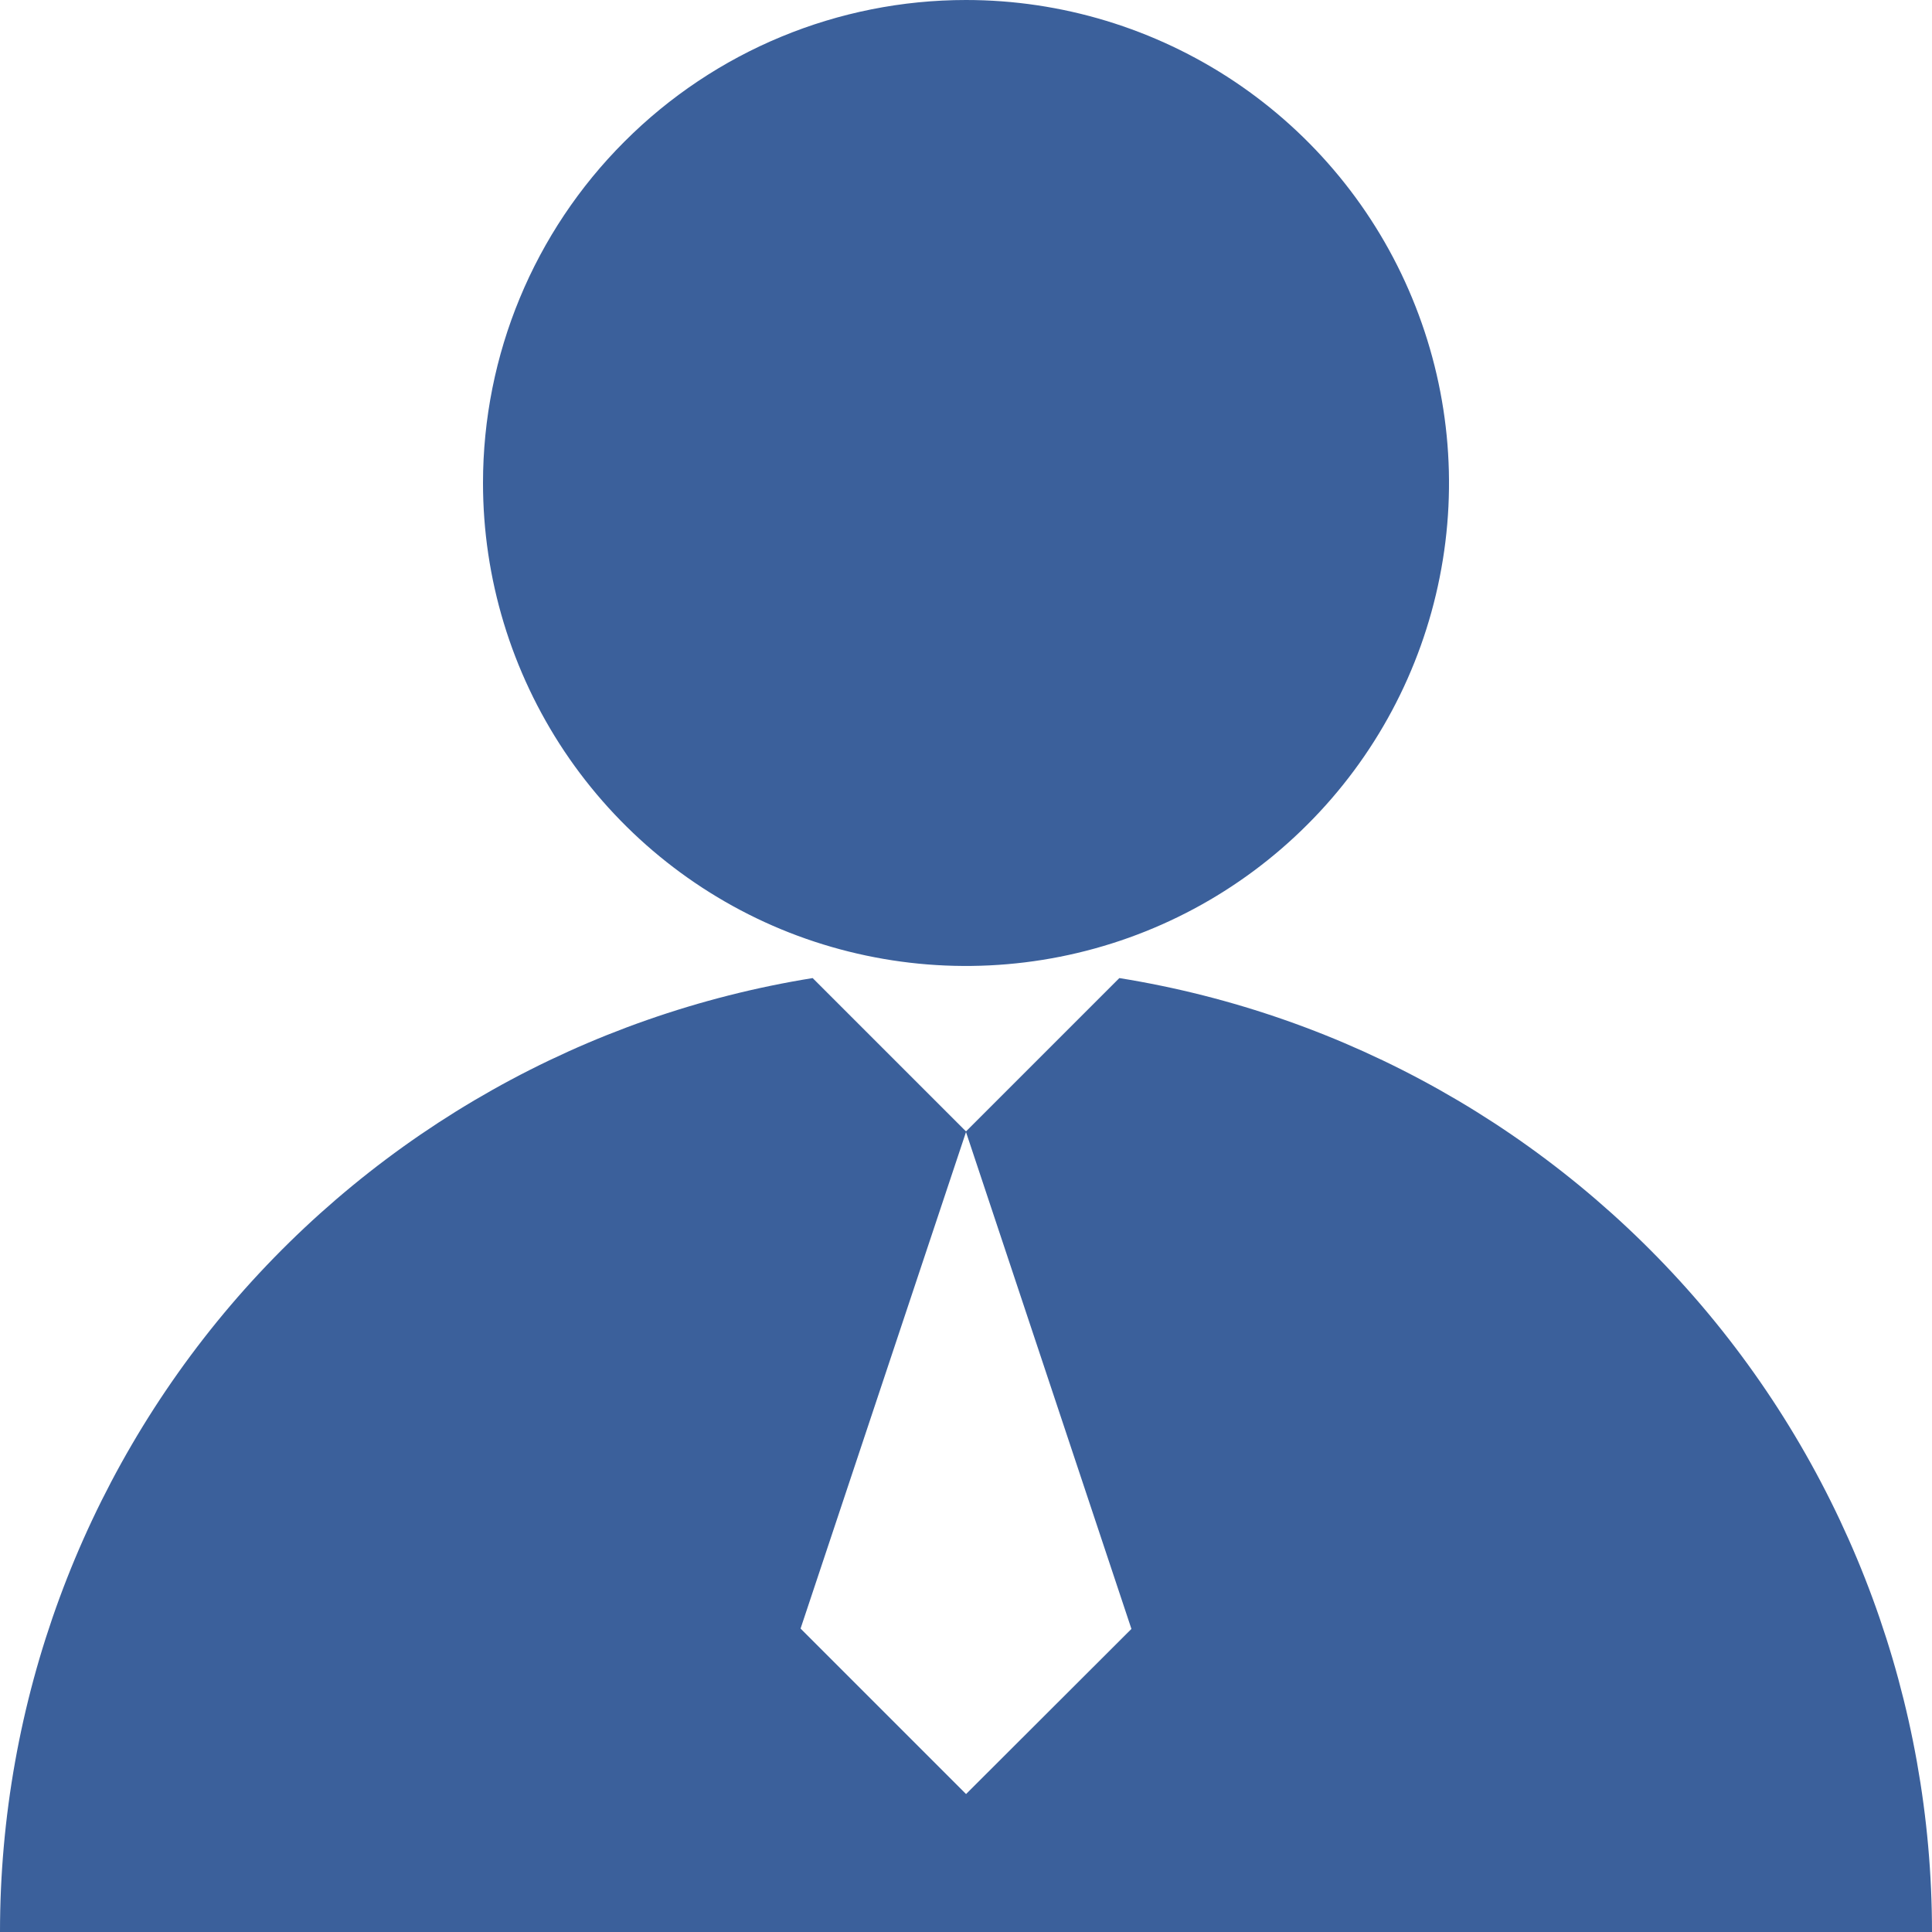 <svg width="16" height="16" viewBox="0 0 16 16" fill="none" xmlns="http://www.w3.org/2000/svg">
<g clip-path="url(#clip0_13278_99284)">
<path d="M4 4C4 4.791 4.235 5.564 4.674 6.222C5.114 6.88 5.738 7.393 6.469 7.696C7.2 7.998 8.004 8.077 8.78 7.923C9.556 7.769 10.269 7.388 10.828 6.828C11.388 6.269 11.769 5.556 11.923 4.78C12.078 4.004 11.998 3.2 11.695 2.469C11.393 1.738 10.88 1.114 10.222 0.674C9.564 0.235 8.791 0 8 0C6.939 0 5.922 0.421 5.172 1.172C4.421 1.922 4 2.939 4 4ZM9.27 8.1L8 9.37L6.73 8.1C4.853 8.402 3.144 9.363 1.91 10.81C0.677 12.258 -0 14.098 1.20033e-07 16H16C16 14.098 15.323 12.258 14.09 10.81C12.856 9.363 11.147 8.402 9.27 8.1ZM8 14.857L6.63 13.487L8 9.375L9.37 13.49L8 14.858V14.857Z" fill="#3B609B"/>
</g>
<defs>
<clipPath id="clip0_13278_99284">
<rect width="16" height="16" fill="white"/>
</clipPath>
</defs>
</svg>
